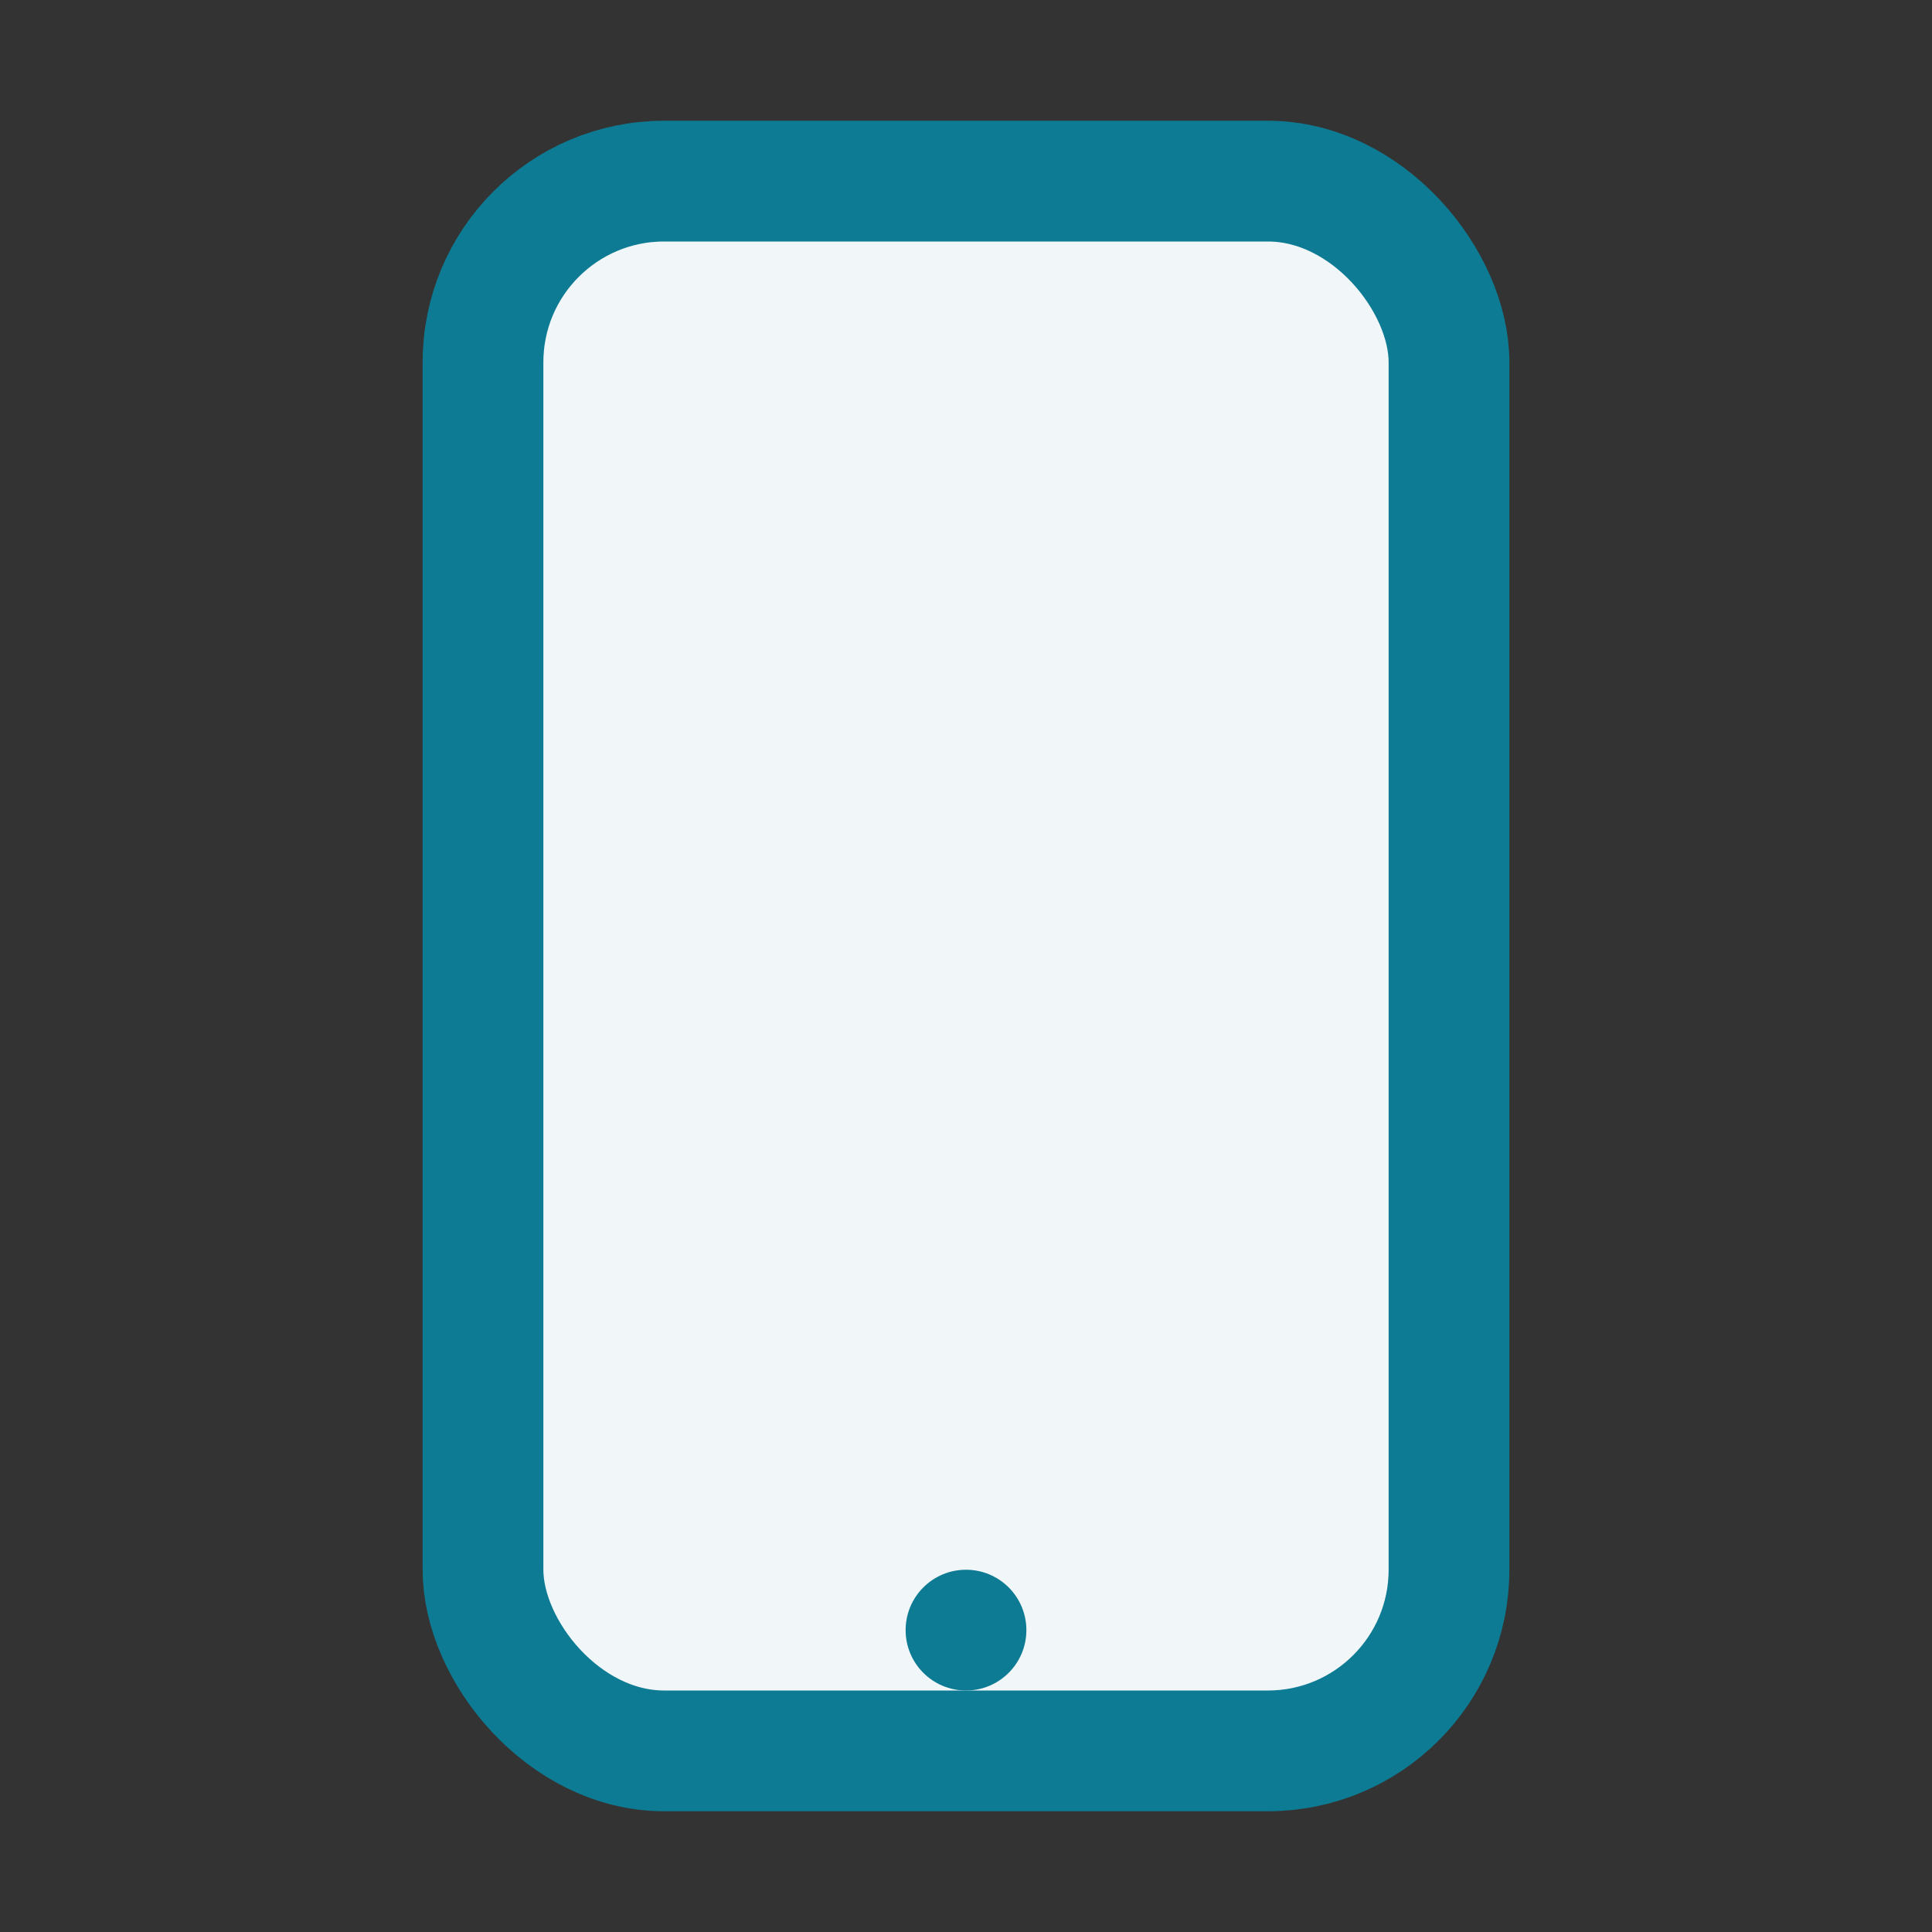 <?xml version="1.0" encoding="UTF-8"?>
<svg xmlns="http://www.w3.org/2000/svg" width="32" height="32" viewBox="0 0 32 32"><rect x="0" y="0" width="32" height="32" fill="#333333" stroke="none"/><rect x="8" y="3" width="16" height="26" rx="3" fill="#f1f6f9" stroke="#0c7b93" stroke-width="2"/><circle cx="16" cy="27" r="1" fill="#0c7b93"/></svg>